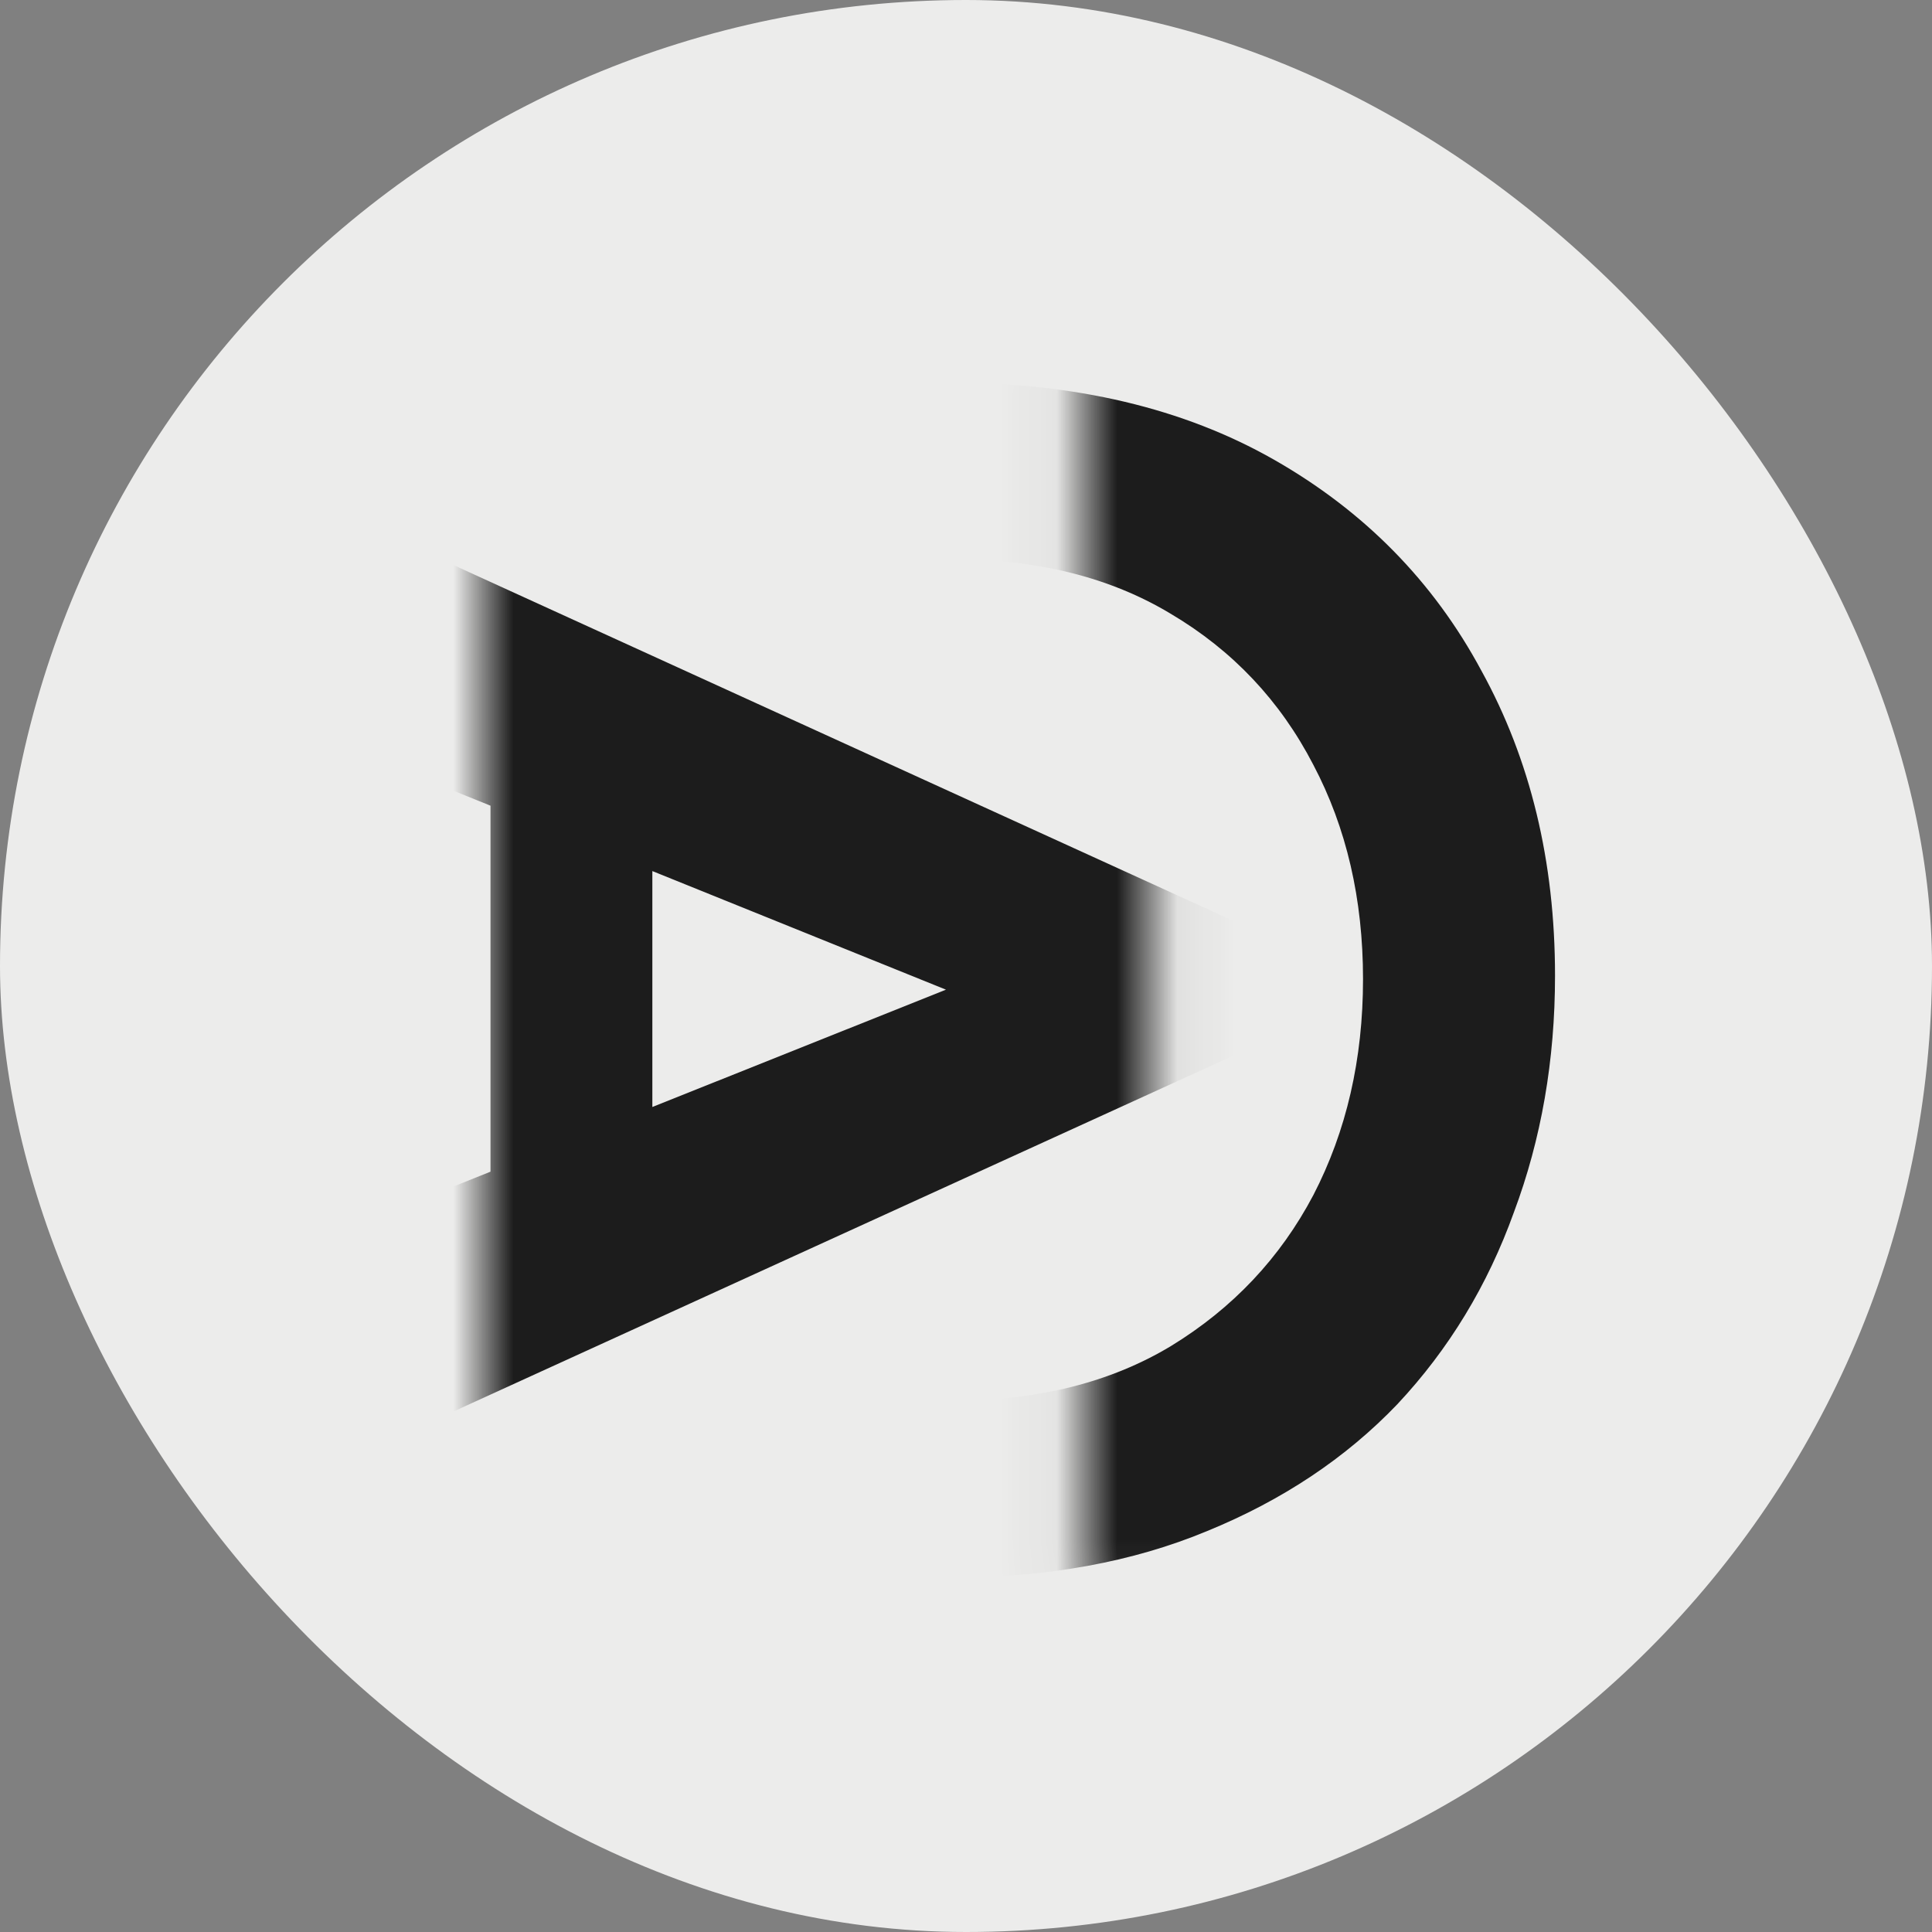 <?xml version="1.0" encoding="UTF-8"?> <svg xmlns="http://www.w3.org/2000/svg" width="32" height="32" viewBox="0 0 32 32" fill="none"><rect x="0" y="0" width="32" height="32" fill="#808080" stroke="none"/><rect width="32" height="32" rx="16" fill="#ECECEB"></rect><g clip-path="url(#clip0_2271_23)"><mask id="mask0_2271_23" style="mask-type:alpha" maskUnits="userSpaceOnUse" x="8" y="4" width="12" height="23"><rect x="8" y="4.947" width="11.056" height="21.475" fill="#262626"></rect></mask><g mask="url(#mask0_2271_23)"><path d="M5.04 8.232L21.053 15.538L21.053 17.199L5.04 24.506L5.04 20.639L15.668 16.392L5.04 12.099L5.04 8.232ZM8.124 11.885L10.805 11.885L10.805 20.805L8.124 20.805L8.124 11.885Z" fill="#1C1C1C"></path></g><mask id="mask1_2271_23" style="mask-type:alpha" maskUnits="userSpaceOnUse" x="17" y="5" width="11" height="22"><rect x="17.957" y="5.406" width="9.143" height="21.475" fill="#262626"></rect></mask><g mask="url(#mask1_2271_23)"><path d="M15.79 26.127C14.919 26.127 14.077 26.098 13.263 26.042C12.449 25.985 11.654 25.9 10.878 25.786C10.12 25.672 9.354 25.54 8.578 25.389L8.578 7.074C9.751 6.866 10.906 6.695 12.042 6.563C13.197 6.411 14.418 6.336 15.705 6.336C17.806 6.336 19.604 6.761 21.1 7.613C22.595 8.465 23.741 9.629 24.535 11.106C25.349 12.582 25.756 14.267 25.756 16.16C25.756 17.561 25.529 18.867 25.075 20.079C24.64 21.29 23.996 22.35 23.144 23.259C22.292 24.149 21.242 24.849 19.992 25.36C18.762 25.871 17.361 26.127 15.79 26.127ZM15.761 23.202C17.181 23.202 18.393 22.899 19.396 22.294C20.418 21.669 21.204 20.836 21.753 19.795C22.302 18.735 22.576 17.542 22.576 16.217C22.576 14.892 22.302 13.709 21.753 12.668C21.204 11.607 20.418 10.775 19.396 10.169C18.393 9.563 17.181 9.26 15.761 9.26C15.118 9.26 14.436 9.289 13.717 9.345C13.017 9.383 12.335 9.45 11.673 9.544L11.673 22.918C12.335 22.994 13.026 23.06 13.745 23.117C14.465 23.174 15.137 23.202 15.761 23.202Z" fill="#1C1C1C"></path></g></g><defs><clipPath id="clip0_2271_23"><rect width="21" height="22" fill="white" transform="translate(7 4.947)"></rect></clipPath></defs></svg> 